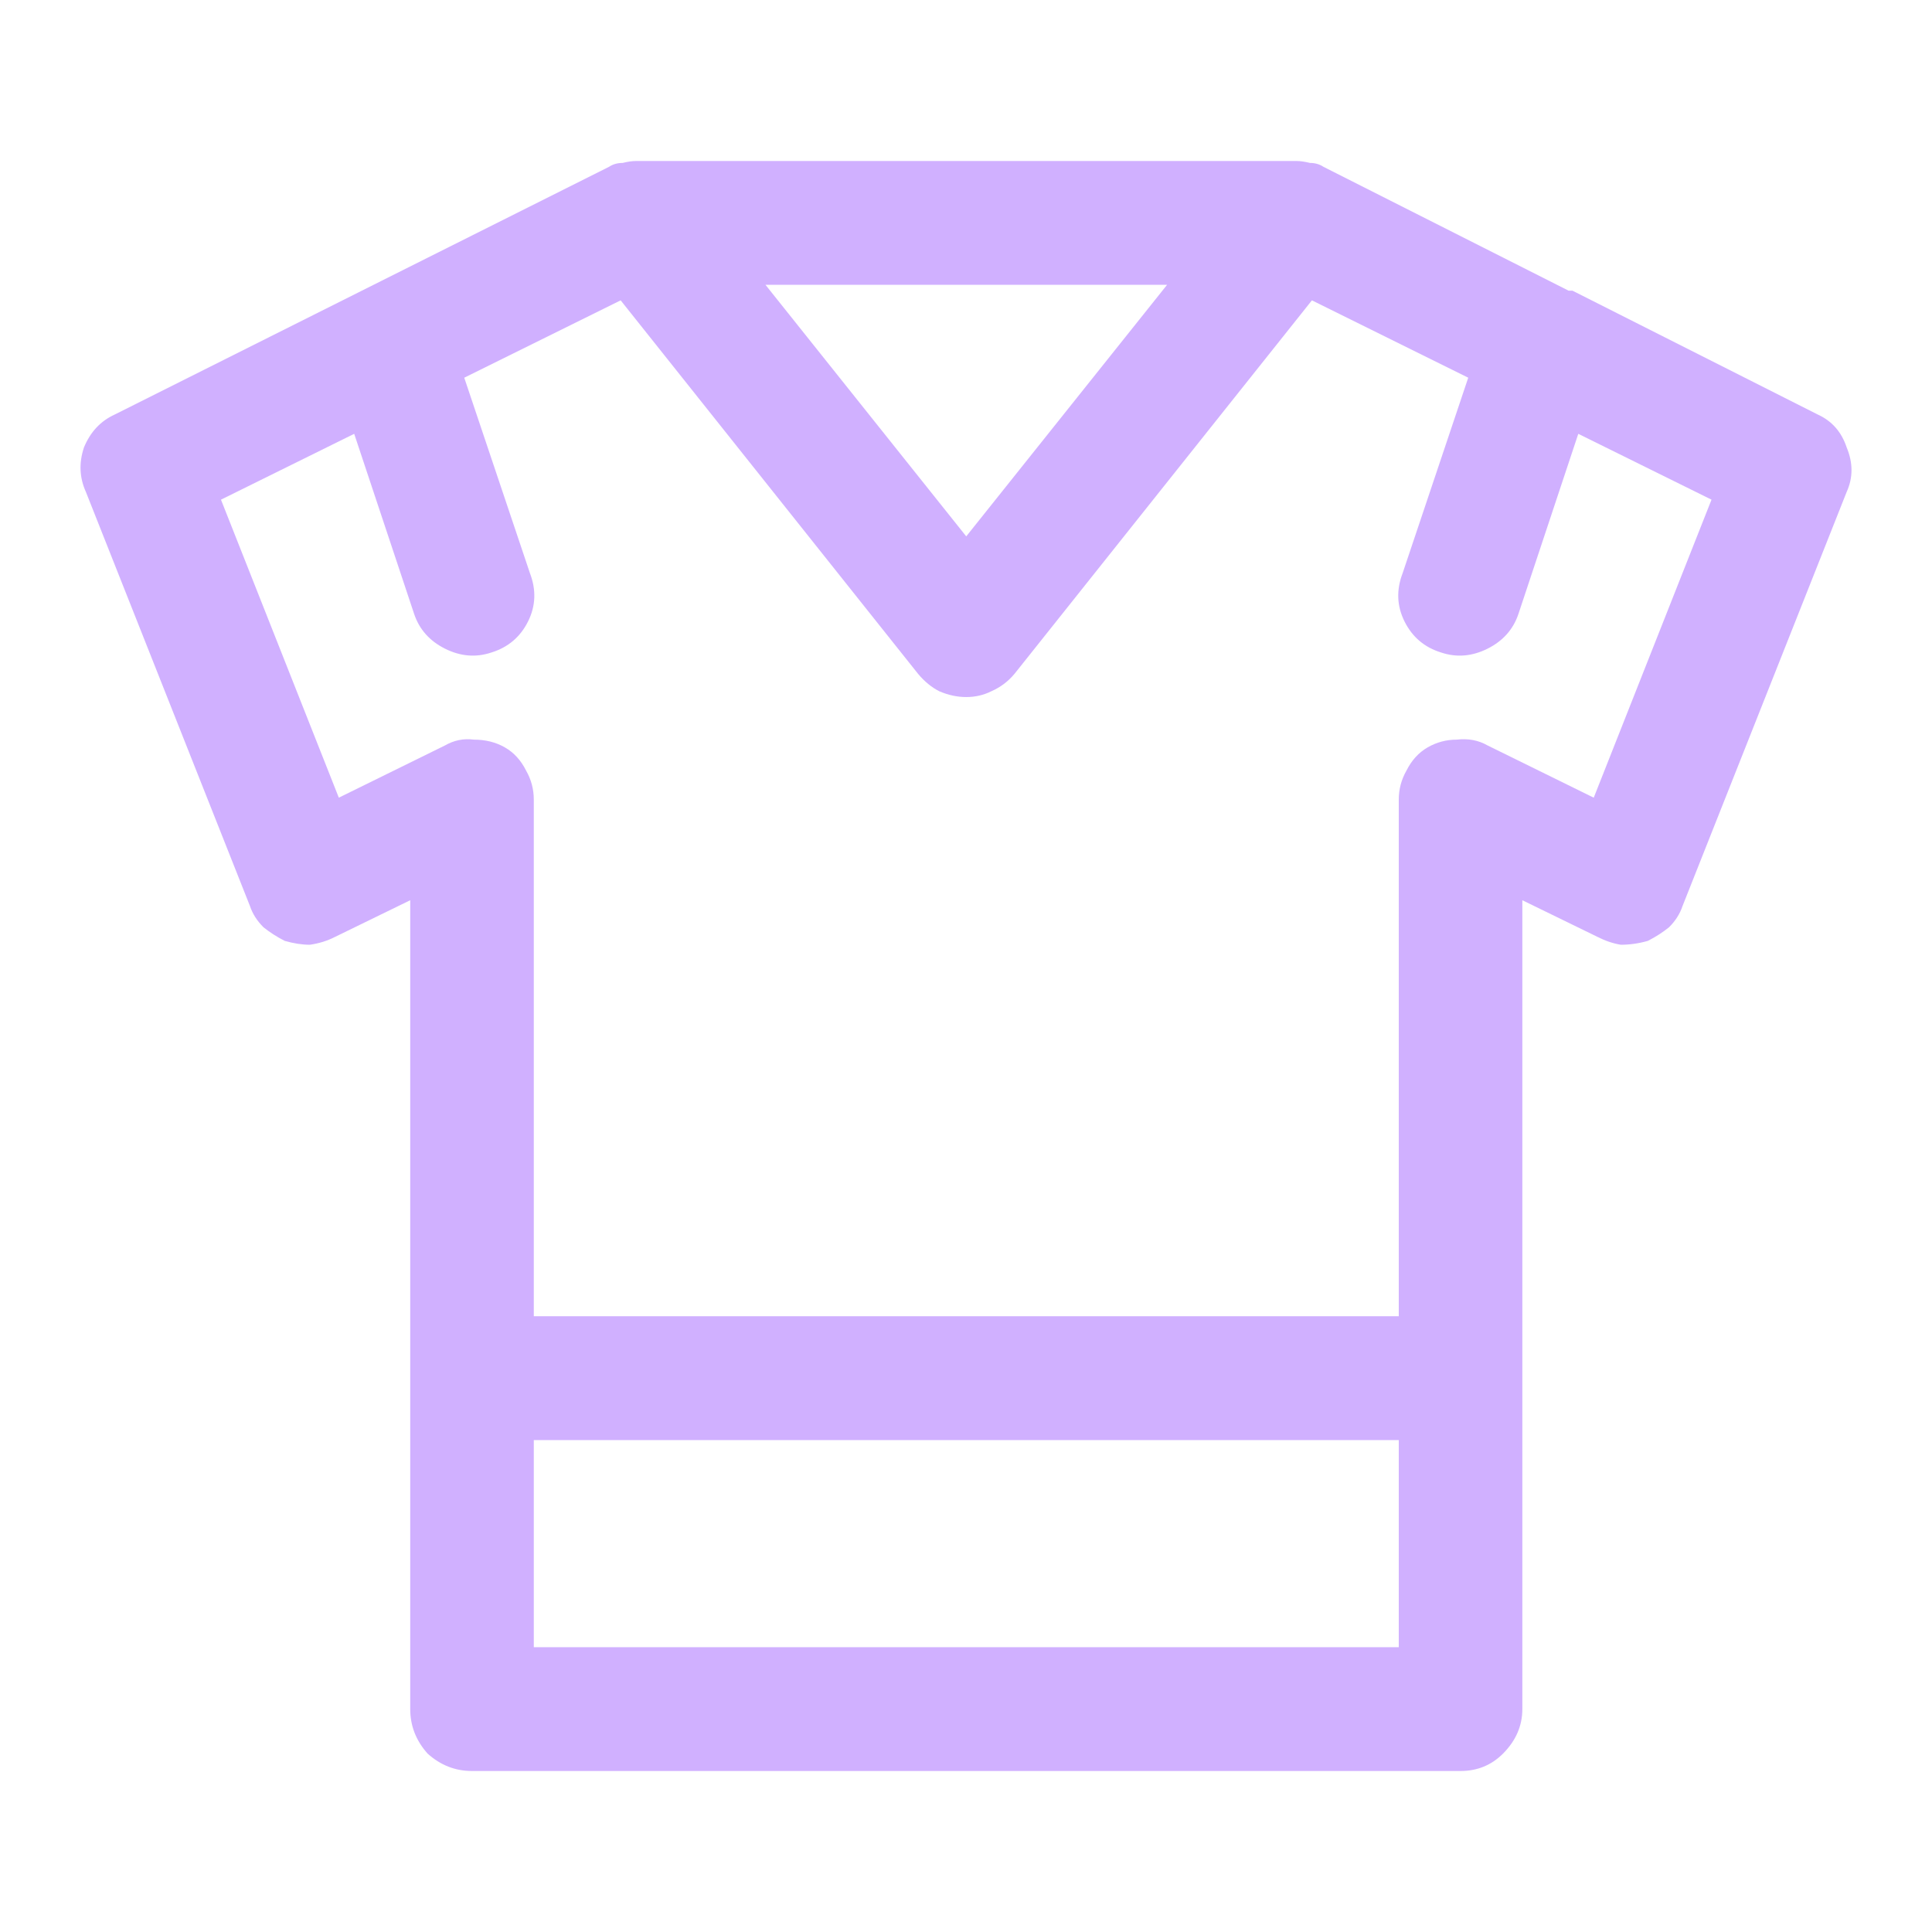 <svg width="24" height="24" viewBox="0 0 24 24" fill="none" xmlns="http://www.w3.org/2000/svg">
<path d="M7.902 2H16.105C16.153 2 16.209 2.008 16.273 2.024C16.336 2.024 16.392 2.04 16.44 2.072L19.486 3.611C19.502 3.611 19.51 3.611 19.51 3.611C19.51 3.611 19.518 3.611 19.534 3.611L22.58 5.149C22.756 5.229 22.876 5.365 22.94 5.558C23.02 5.75 23.02 5.934 22.94 6.111L20.901 11.255C20.869 11.351 20.814 11.439 20.733 11.519C20.654 11.583 20.566 11.639 20.47 11.688C20.358 11.72 20.246 11.736 20.134 11.736C20.038 11.72 19.942 11.688 19.846 11.639L18.911 11.183V21.231C18.911 21.439 18.831 21.623 18.671 21.784C18.527 21.928 18.351 22 18.143 22H5.863C5.656 22 5.472 21.928 5.312 21.784C5.168 21.623 5.096 21.439 5.096 21.231V17.12C5.096 17.104 5.096 17.096 5.096 17.096V11.183L4.161 11.639C4.065 11.688 3.961 11.72 3.849 11.736C3.753 11.736 3.649 11.72 3.537 11.688C3.441 11.639 3.353 11.583 3.273 11.519C3.193 11.439 3.137 11.351 3.105 11.255L1.067 6.111C0.987 5.934 0.979 5.75 1.043 5.558C1.123 5.365 1.25 5.229 1.426 5.149L7.566 2.072C7.614 2.04 7.67 2.024 7.734 2.024C7.798 2.008 7.854 2 7.902 2ZM6.631 17.889V20.462H17.376V17.889H6.631ZM17.376 16.351V9.933C17.376 9.804 17.408 9.684 17.472 9.572C17.536 9.444 17.624 9.348 17.735 9.284C17.847 9.22 17.967 9.188 18.095 9.188C18.239 9.171 18.367 9.196 18.479 9.26L19.798 9.909L21.261 6.207L19.606 5.389L18.863 7.625C18.799 7.817 18.671 7.962 18.479 8.058C18.287 8.154 18.095 8.17 17.903 8.106C17.695 8.042 17.544 7.913 17.448 7.721C17.352 7.529 17.344 7.329 17.424 7.12L18.239 4.692L16.297 3.731L12.603 8.37C12.523 8.466 12.427 8.538 12.315 8.587C12.219 8.635 12.115 8.659 12.003 8.659C11.891 8.659 11.78 8.635 11.668 8.587C11.572 8.538 11.484 8.466 11.404 8.37L7.71 3.731L5.767 4.692L6.583 7.12C6.663 7.329 6.655 7.529 6.559 7.721C6.463 7.913 6.311 8.042 6.103 8.106C5.911 8.17 5.72 8.154 5.528 8.058C5.336 7.962 5.208 7.817 5.144 7.625L4.4 5.389L2.745 6.207L4.209 9.909L5.528 9.26C5.64 9.196 5.759 9.171 5.887 9.188C6.031 9.188 6.159 9.22 6.271 9.284C6.383 9.348 6.471 9.444 6.535 9.572C6.599 9.684 6.631 9.804 6.631 9.933V16.351H17.376ZM12.003 6.663L14.498 3.538H9.509L12.003 6.663Z" fill="#D0B0FF"/>
</svg>
